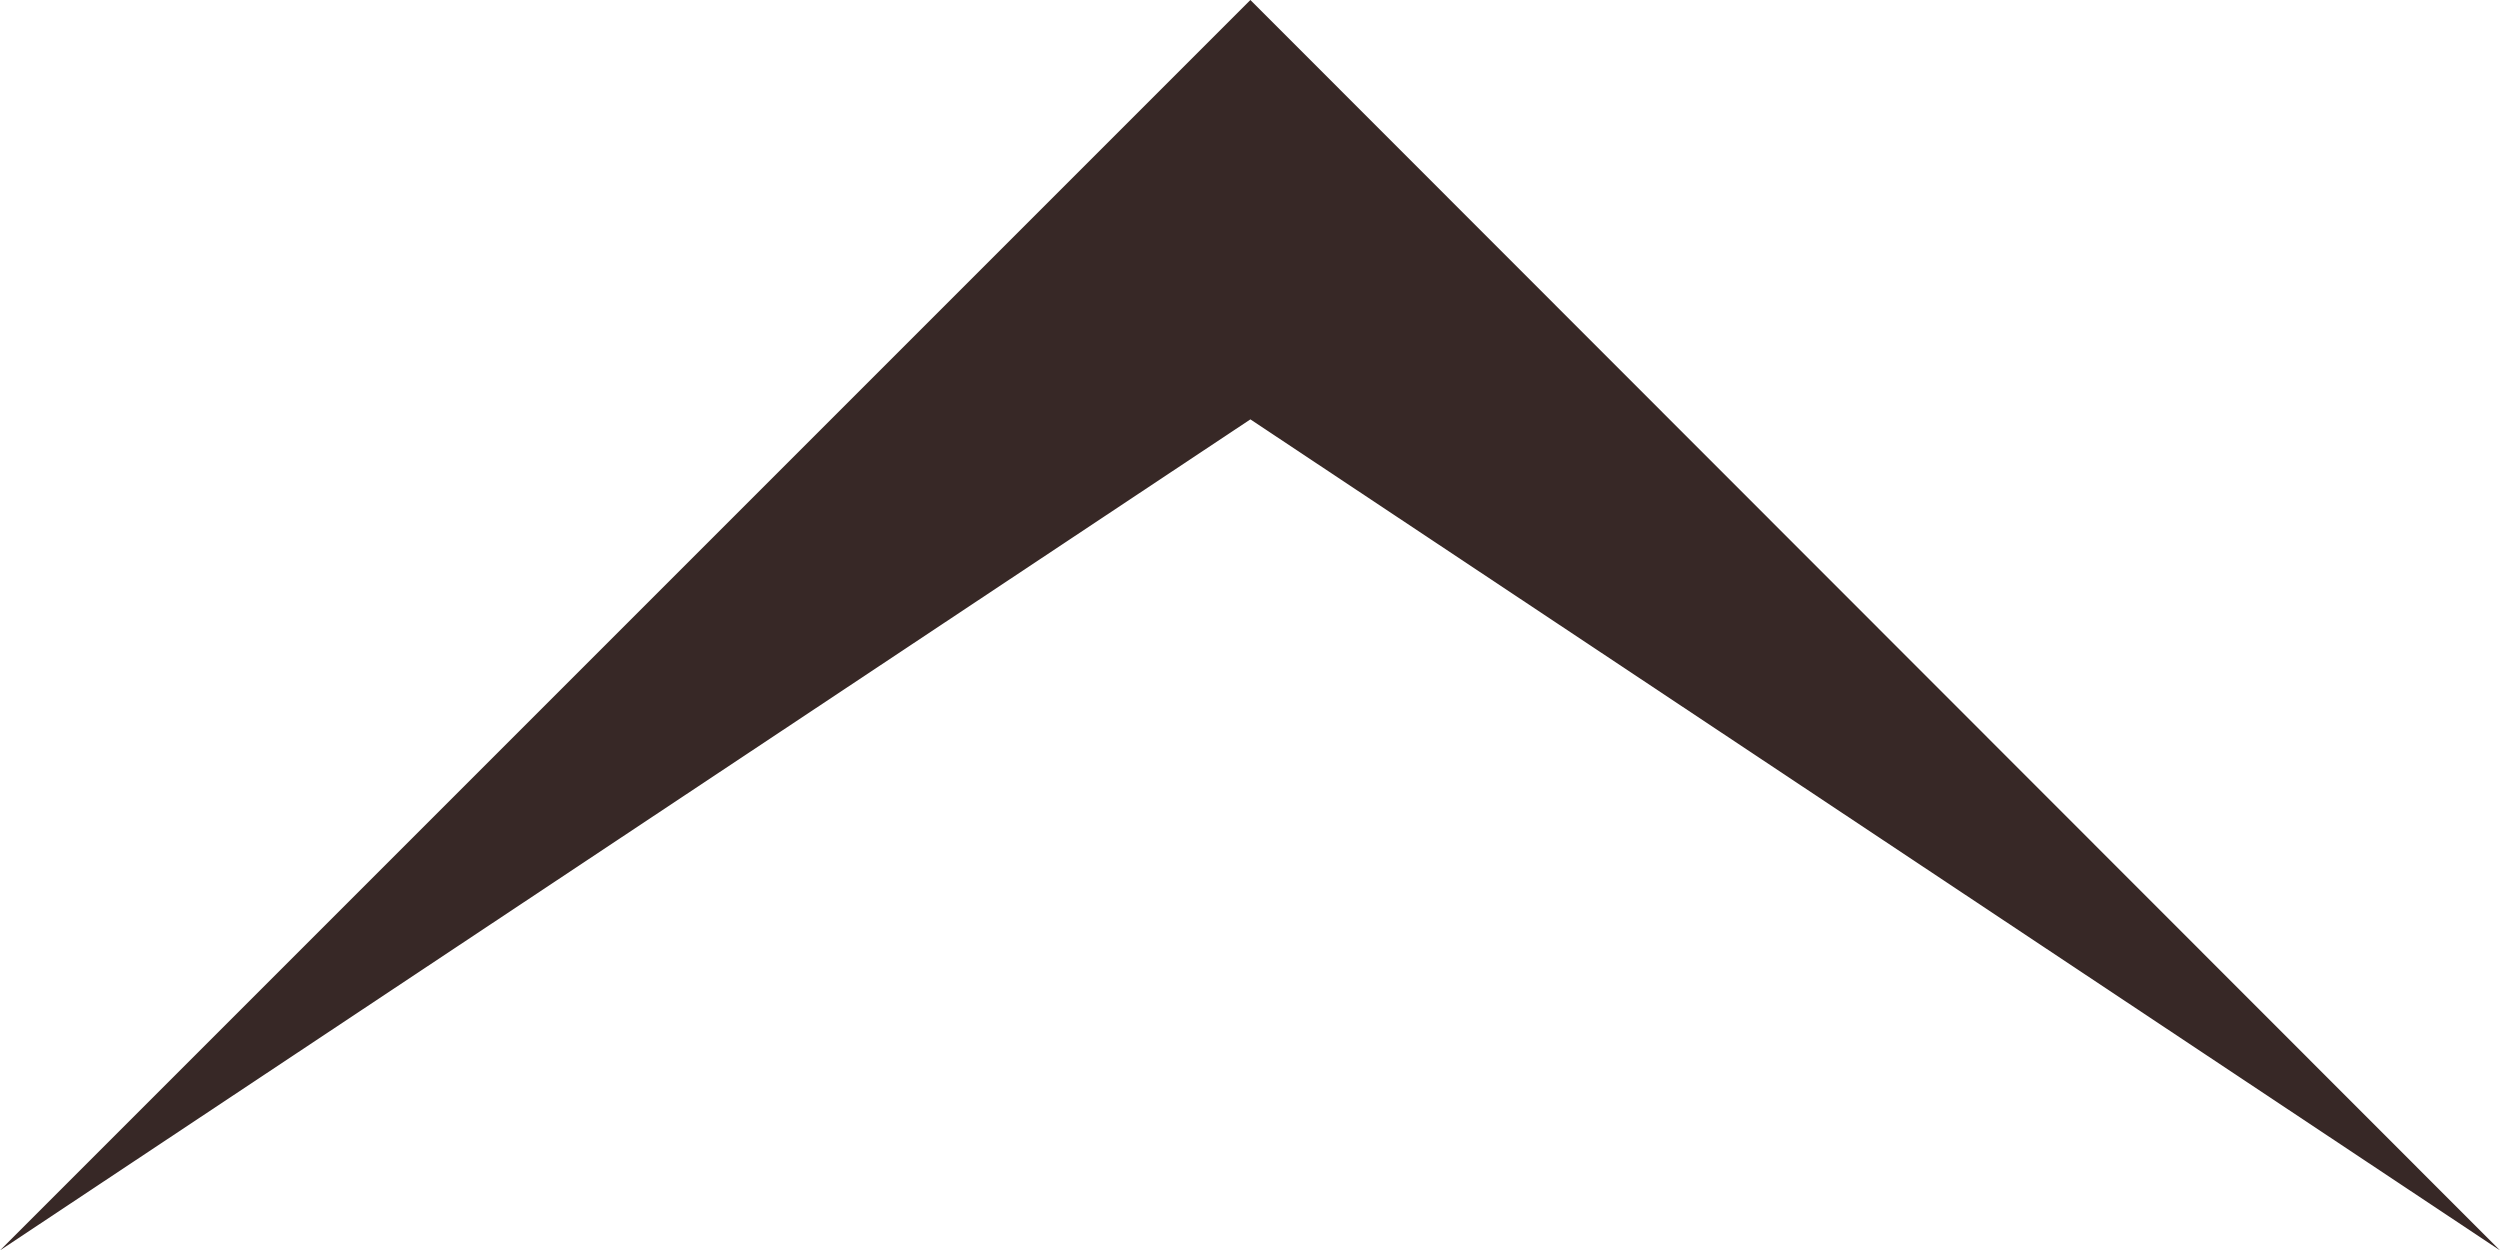 <svg xmlns="http://www.w3.org/2000/svg" viewBox="0 0 32.37 16.19"><defs><style>.cls-1{fill:#372826;}</style></defs><g id="&#x30EC;&#x30A4;&#x30E4;&#x30FC;_2" data-name="&#x30EC;&#x30A4;&#x30E4;&#x30FC; 2"><g id="&#x30EC;&#x30A4;&#x30E4;&#x30FC;_2-2" data-name="&#x30EC;&#x30A4;&#x30E4;&#x30FC; 2"><polygon class="cls-1" points="16.19 0 32.37 16.19 16.19 5.43 0 16.19 16.19 0"></polygon></g></g></svg>